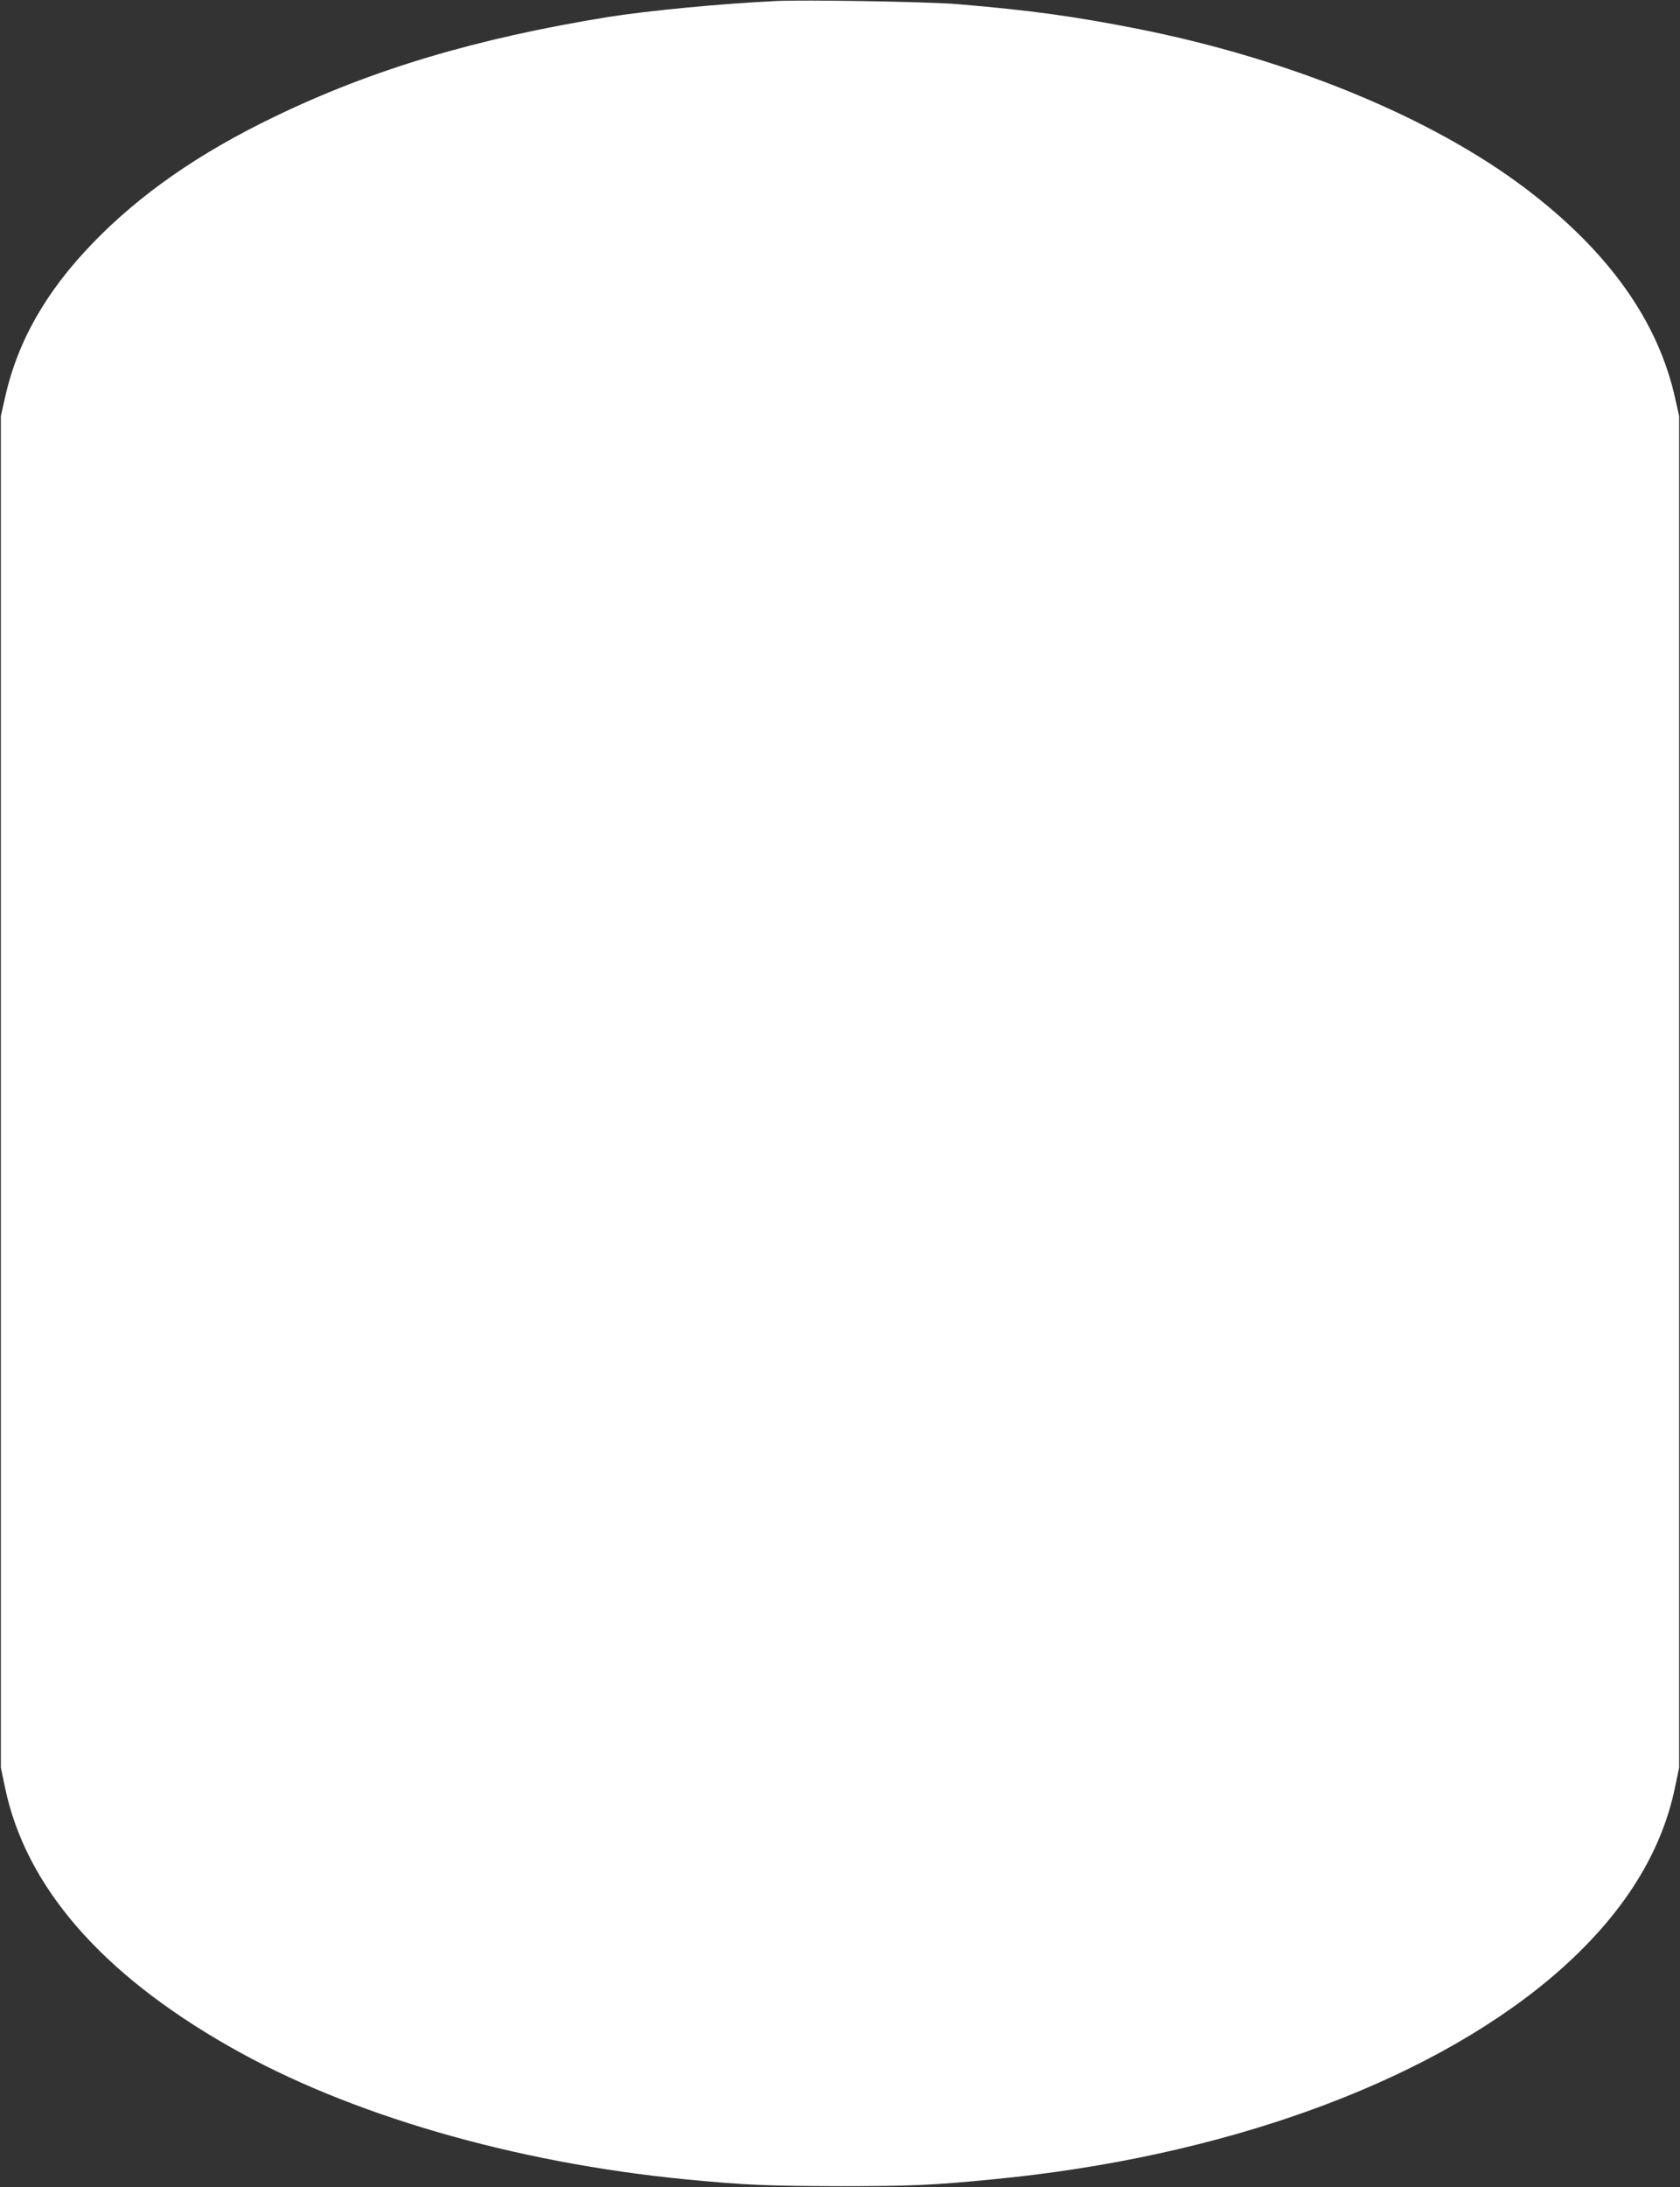 <?xml version="1.0" standalone="no"?>
<!DOCTYPE svg PUBLIC "-//W3C//DTD SVG 20010904//EN"
 "http://www.w3.org/TR/2001/REC-SVG-20010904/DTD/svg10.dtd">
<svg version="1.0" xmlns="http://www.w3.org/2000/svg"
 width="984pt" height="1280pt" viewBox="0 0 984 1280"
 preserveAspectRatio="xMidYMid meet">
<rect x="0" y="0" width="984" height="1280" fill="#333333" stroke="none"/>
<g transform="translate(0,1280) scale(0.1,-0.1)"
fill="#ffffff" stroke="none">
<path d="M4545 12794 c-327 -16 -745 -56 -980 -93 -773 -125 -1384 -307 -1957
-584 -441 -212 -787 -453 -1063 -738 -278 -287 -444 -580 -517 -912 l-23 -102
0 -3955 0 -3955 24 -115 c120 -579 563 -1090 1315 -1518 697 -398 1667 -679
2671 -777 352 -34 484 -39 905 -40 423 0 550 6 905 41 1331 129 2513 555 3249
1170 406 340 653 716 737 1124 l24 115 0 3955 0 3955 -23 102 c-100 455 -392
863 -878 1231 -549 414 -1370 753 -2259 931 -374 74 -637 111 -1070 147 -168
14 -893 26 -1060 18z"/>
</g>
</svg>
